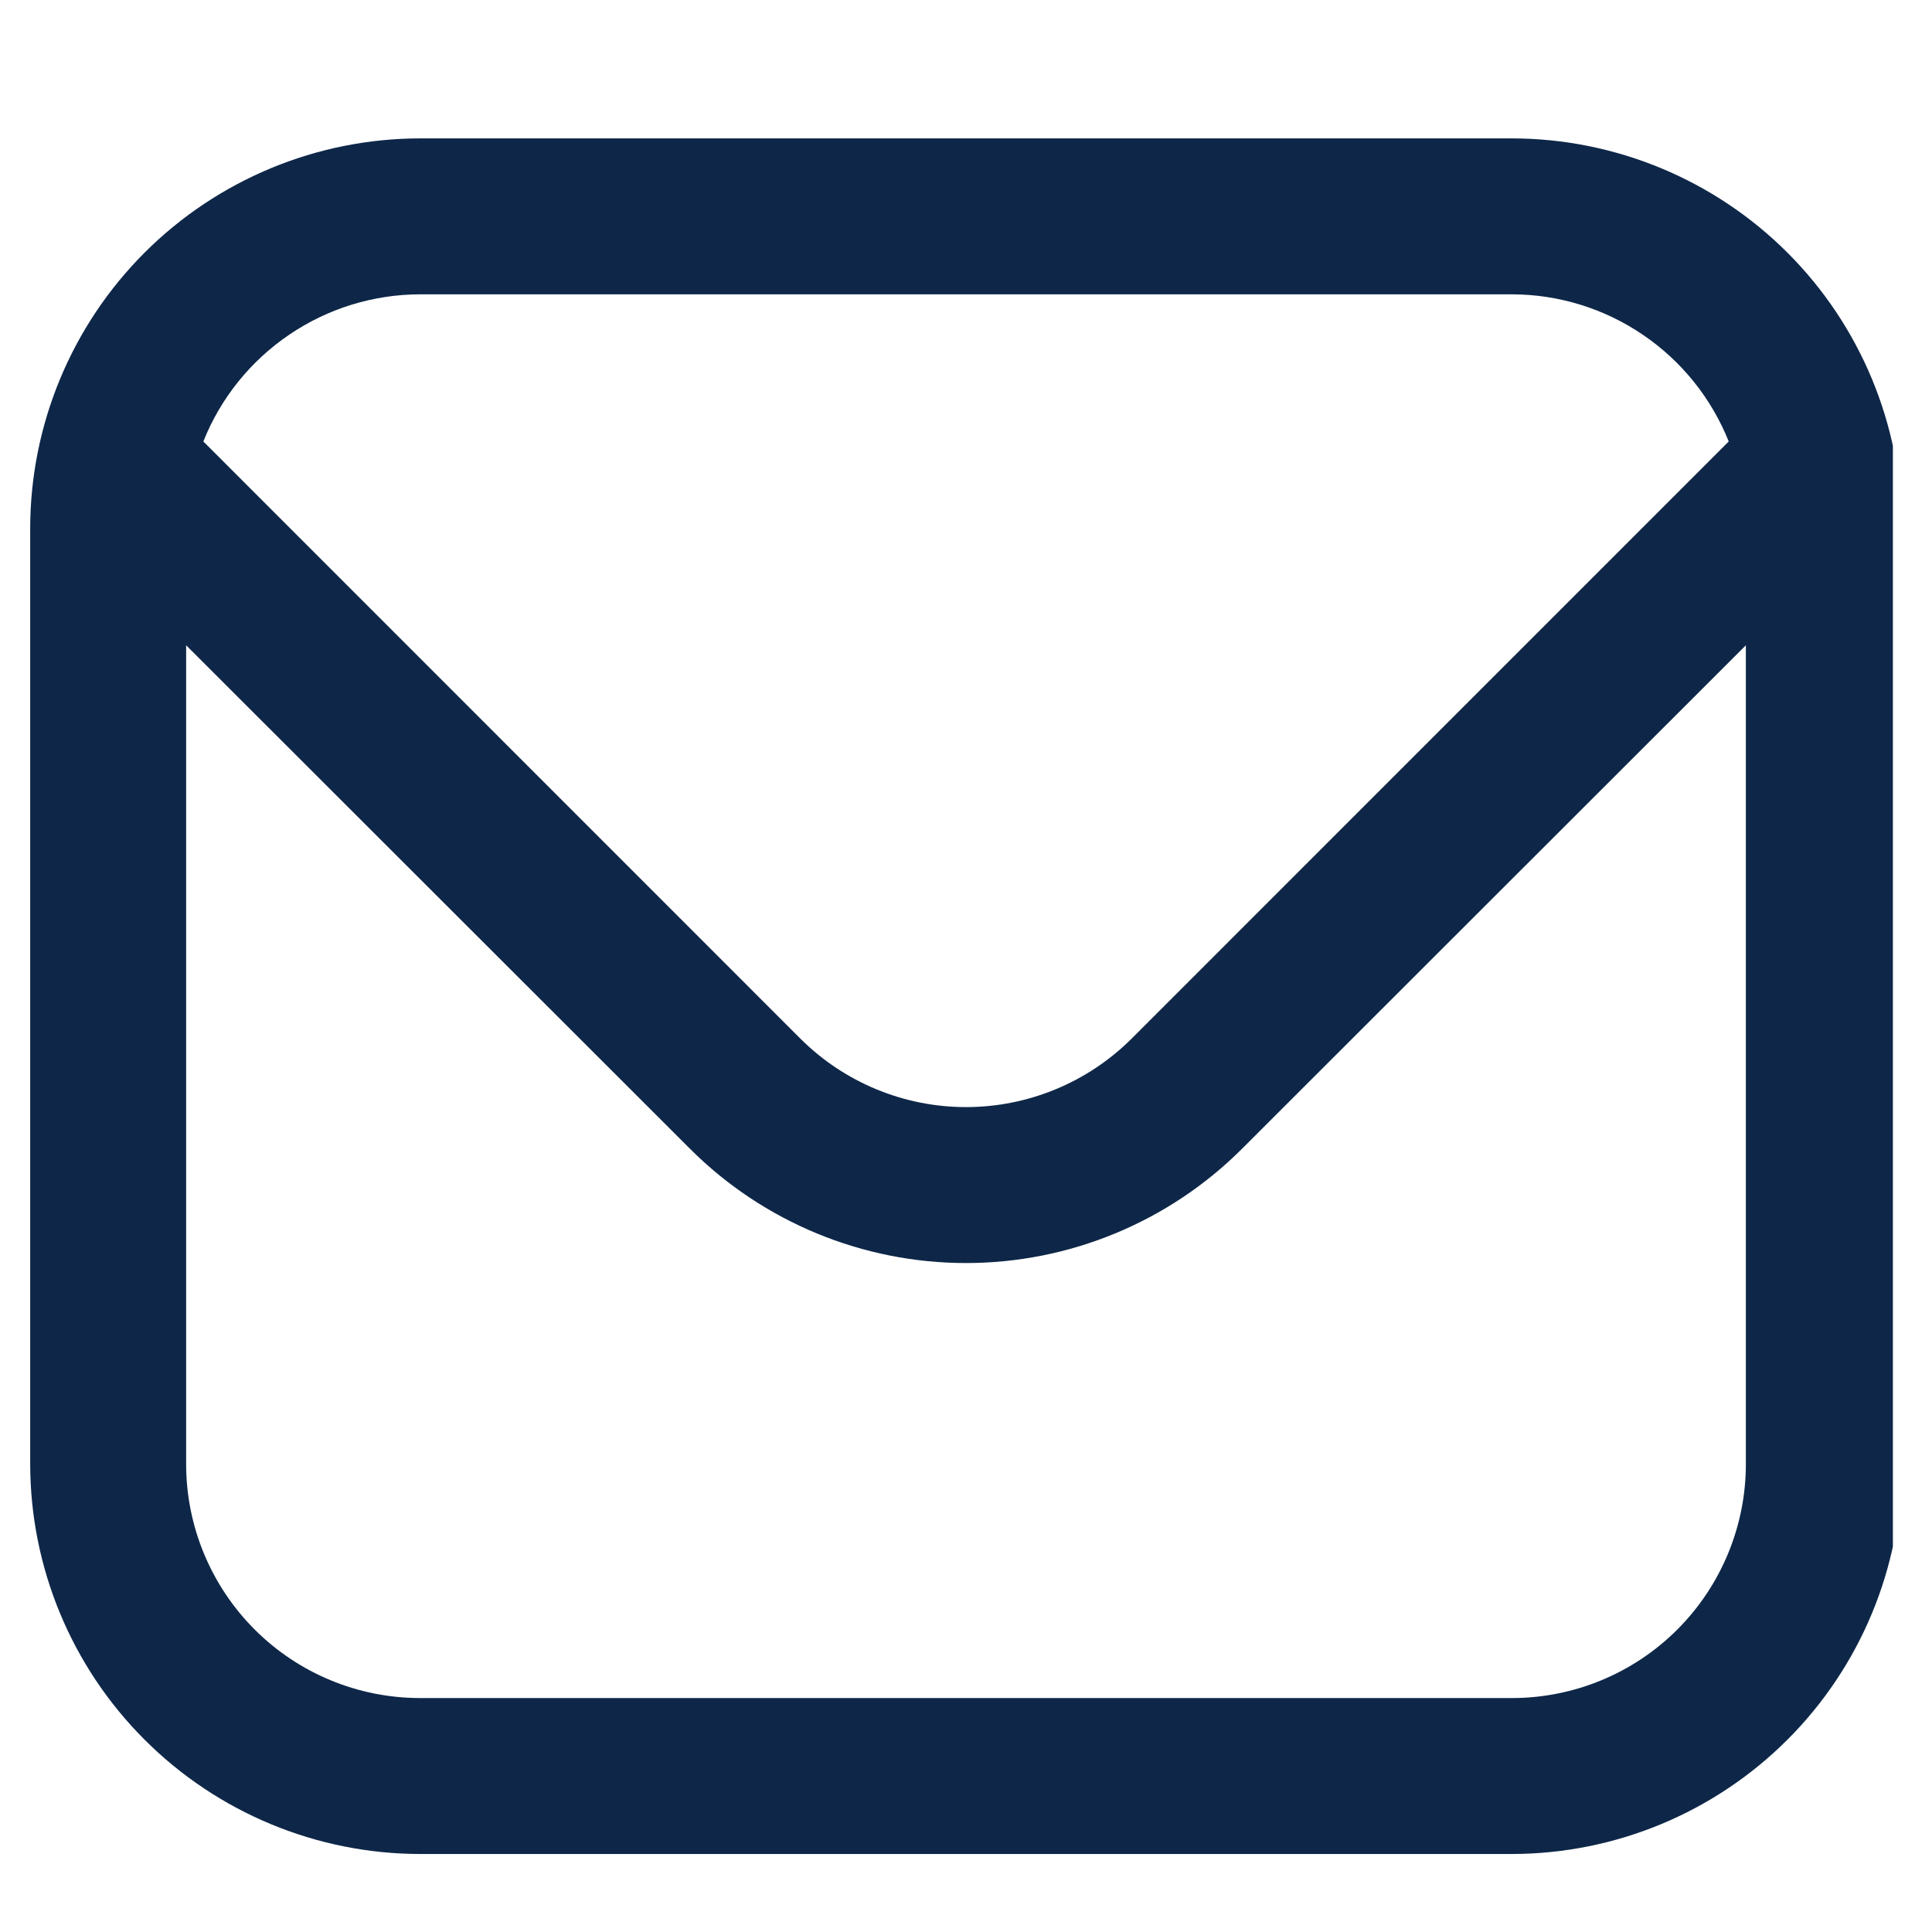 <?xml version="1.0" encoding="UTF-8"?>
<svg xmlns="http://www.w3.org/2000/svg" width="32" height="32" viewBox="0 0 32 32" fill="none">
  <g clip-path="url(#clip0_865_380)">
    <path d="M25.042 2.292H6.958C5.246 2.294 3.605 2.975 2.394 4.185C1.183 5.396 0.502 7.038 0.5 8.75L0.5 24.25C0.502 25.962 1.183 27.604 2.394 28.814C3.605 30.025 5.246 30.706 6.958 30.708H25.042C26.754 30.706 28.395 30.025 29.606 28.814C30.817 27.604 31.498 25.962 31.5 24.25V8.75C31.498 7.038 30.817 5.396 29.606 4.185C28.395 2.975 26.754 2.294 25.042 2.292ZM6.958 4.875H25.042C25.815 4.876 26.57 5.109 27.21 5.544C27.85 5.978 28.346 6.594 28.633 7.312L18.741 17.205C18.013 17.93 17.027 18.337 16 18.337C14.973 18.337 13.987 17.93 13.259 17.205L3.368 7.312C3.654 6.594 4.15 5.978 4.79 5.544C5.43 5.109 6.185 4.876 6.958 4.875ZM25.042 28.125H6.958C5.931 28.125 4.945 27.717 4.218 26.99C3.492 26.263 3.083 25.278 3.083 24.25V10.688L11.433 19.032C12.645 20.241 14.288 20.92 16 20.92C17.712 20.92 19.355 20.241 20.567 19.032L28.917 10.688V24.25C28.917 25.278 28.508 26.263 27.782 26.99C27.055 27.717 26.069 28.125 25.042 28.125Z" fill="#0E2748"></path>
  </g>
  <defs>
    <clipPath id="clip0_865_380">
      <rect width="30.852" height="31" fill="white" transform="translate(0.5 0.5)"></rect>
    </clipPath>
  </defs>
</svg>
